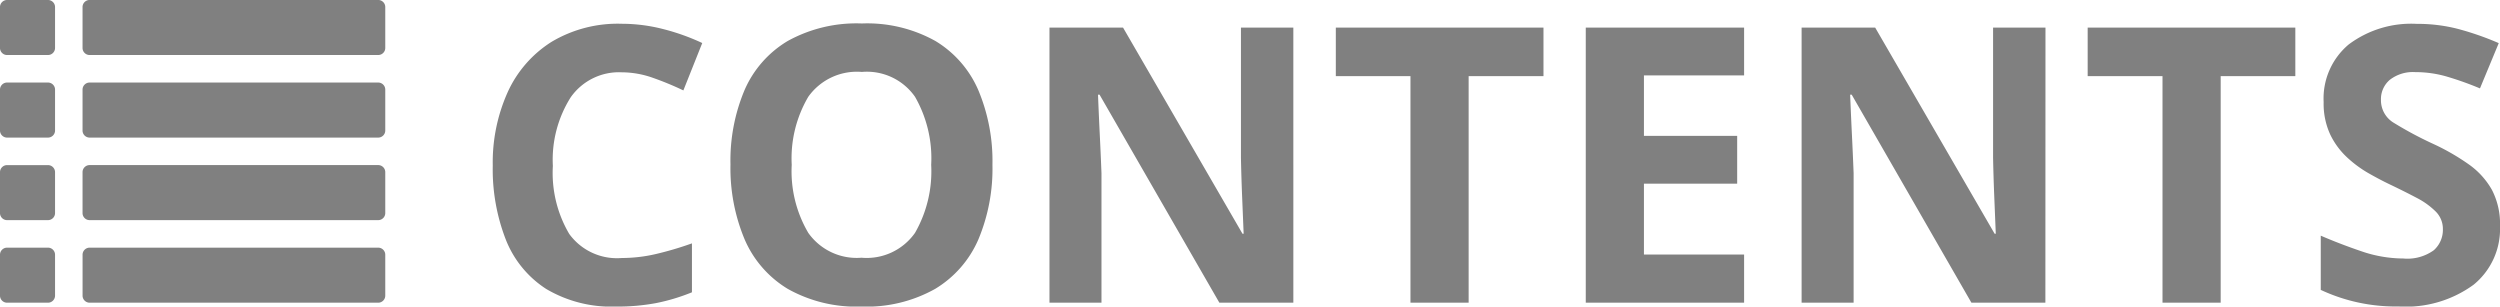 <svg xmlns="http://www.w3.org/2000/svg" width="103.824" height="12.731" viewBox="0 0 103.824 12.731"><g transform="translate(-29.892 -10.764)"><path d="M-34.176-9.568A2.446,2.446,0,0,0-36.3-8.528,4.854,4.854,0,0,0-37.04-5.68a4.989,4.989,0,0,0,.68,2.824,2.451,2.451,0,0,0,2.184,1,6.266,6.266,0,0,0,1.392-.16,13.763,13.763,0,0,0,1.52-.448V-.432a8.141,8.141,0,0,1-1.488.448A8.617,8.617,0,0,1-34.4.16a5.309,5.309,0,0,1-2.912-.728,4.314,4.314,0,0,1-1.68-2.048,8.043,8.043,0,0,1-.544-3.08,7.109,7.109,0,0,1,.624-3.056,4.826,4.826,0,0,1,1.816-2.08,5.367,5.367,0,0,1,2.92-.752,6.942,6.942,0,0,1,1.7.216,9.076,9.076,0,0,1,1.64.584l-.784,1.968A12.582,12.582,0,0,0-32.9-9.344,3.878,3.878,0,0,0-34.176-9.568Zm15.392,3.84a7.6,7.6,0,0,1-.584,3.1A4.461,4.461,0,0,1-21.16-.576,5.806,5.806,0,0,1-24.224.16a5.806,5.806,0,0,1-3.064-.736A4.455,4.455,0,0,1-29.08-2.64a7.656,7.656,0,0,1-.584-3.1,7.542,7.542,0,0,1,.584-3.088,4.422,4.422,0,0,1,1.792-2.04,5.891,5.891,0,0,1,3.08-.728,5.813,5.813,0,0,1,3.056.728,4.429,4.429,0,0,1,1.784,2.048A7.6,7.6,0,0,1-18.784-5.728Zm-8.336,0A5.039,5.039,0,0,0-26.432-2.9a2.46,2.46,0,0,0,2.208,1.032A2.453,2.453,0,0,0-22-2.9a5.133,5.133,0,0,0,.672-2.824A5.133,5.133,0,0,0-22-8.552a2.436,2.436,0,0,0-2.208-1.032,2.477,2.477,0,0,0-2.224,1.032A5.039,5.039,0,0,0-27.12-5.728ZM-6.288,0H-9.36l-4.976-8.64H-14.4q.032.816.072,1.632t.072,1.632V0h-2.16V-11.424h3.056l4.96,8.56h.048l-.064-1.568q-.032-.784-.048-1.584v-5.408h2.176ZM.992,0H-1.424V-9.408h-3.1v-2.016H4.1v2.016H.992Zm11.44,0H5.856V-11.424h6.576V-9.44H8.272v2.512h3.872v1.984H8.272V-2h4.16ZM24.944,0H21.872L16.9-8.64h-.064q.032.816.072,1.632t.072,1.632V0h-2.16V-11.424h3.056l4.96,8.56h.048l-.064-1.568q-.032-.784-.048-1.584v-5.408h2.176Zm7.28,0H29.808V-9.408H26.7v-2.016h8.624v2.016h-3.1Zm11.6-3.168a2.981,2.981,0,0,1-1.1,2.424,4.767,4.767,0,0,1-3.112.9,7.337,7.337,0,0,1-3.232-.688V-2.784q.816.352,1.688.648a5.374,5.374,0,0,0,1.736.3,1.872,1.872,0,0,0,1.272-.344,1.13,1.13,0,0,0,.376-.872,1.016,1.016,0,0,0-.3-.736,3.189,3.189,0,0,0-.792-.568q-.5-.264-1.136-.568-.4-.192-.864-.456a4.823,4.823,0,0,1-.888-.656,3.161,3.161,0,0,1-.7-.952,3.051,3.051,0,0,1-.272-1.344,2.926,2.926,0,0,1,1.04-2.392,4.325,4.325,0,0,1,2.832-.856,6.717,6.717,0,0,1,1.7.208,11.99,11.99,0,0,1,1.7.592L42.992-8.9a13.431,13.431,0,0,0-1.408-.5,4.693,4.693,0,0,0-1.28-.176,1.562,1.562,0,0,0-1.056.32,1.051,1.051,0,0,0-.368.832,1.09,1.09,0,0,0,.544.96,15.242,15.242,0,0,0,1.616.864,9.326,9.326,0,0,1,1.5.864,3.245,3.245,0,0,1,.952,1.056A3.075,3.075,0,0,1,43.824-3.168Z" transform="translate(89.892 23.335)" fill="gray"/><path d="M-5.714-2A.294.294,0,0,0-6-2.286H-7.714A.294.294,0,0,0-8-2V-.286A.294.294,0,0,0-7.714,0H-6a.294.294,0,0,0,.286-.286Zm0-3.429A.294.294,0,0,0-6-5.714H-7.714A.294.294,0,0,0-8-5.429v1.714a.294.294,0,0,0,.286.286H-6a.294.294,0,0,0,.286-.286Zm0-3.429A.294.294,0,0,0-6-9.143H-7.714A.294.294,0,0,0-8-8.857v1.714a.294.294,0,0,0,.286.286H-6a.294.294,0,0,0,.286-.286ZM8-2a.294.294,0,0,0-.286-.286h-12A.294.294,0,0,0-4.571-2V-.286A.294.294,0,0,0-4.286,0h12A.294.294,0,0,0,8-.286ZM-5.714-12.286A.294.294,0,0,0-6-12.571H-7.714A.294.294,0,0,0-8-12.286v1.714a.294.294,0,0,0,.286.286H-6a.294.294,0,0,0,.286-.286ZM8-5.429a.294.294,0,0,0-.286-.286h-12a.294.294,0,0,0-.286.286v1.714a.294.294,0,0,0,.286.286h12A.294.294,0,0,0,8-3.714ZM8-8.857a.294.294,0,0,0-.286-.286h-12a.294.294,0,0,0-.286.286v1.714a.294.294,0,0,0,.286.286h12A.294.294,0,0,0,8-7.143Zm0-3.429a.294.294,0,0,0-.286-.286h-12a.294.294,0,0,0-.286.286v1.714a.294.294,0,0,0,.286.286h12A.294.294,0,0,0,8-10.571Z" transform="translate(37.892 23.335)" fill="gray"/></g></svg>